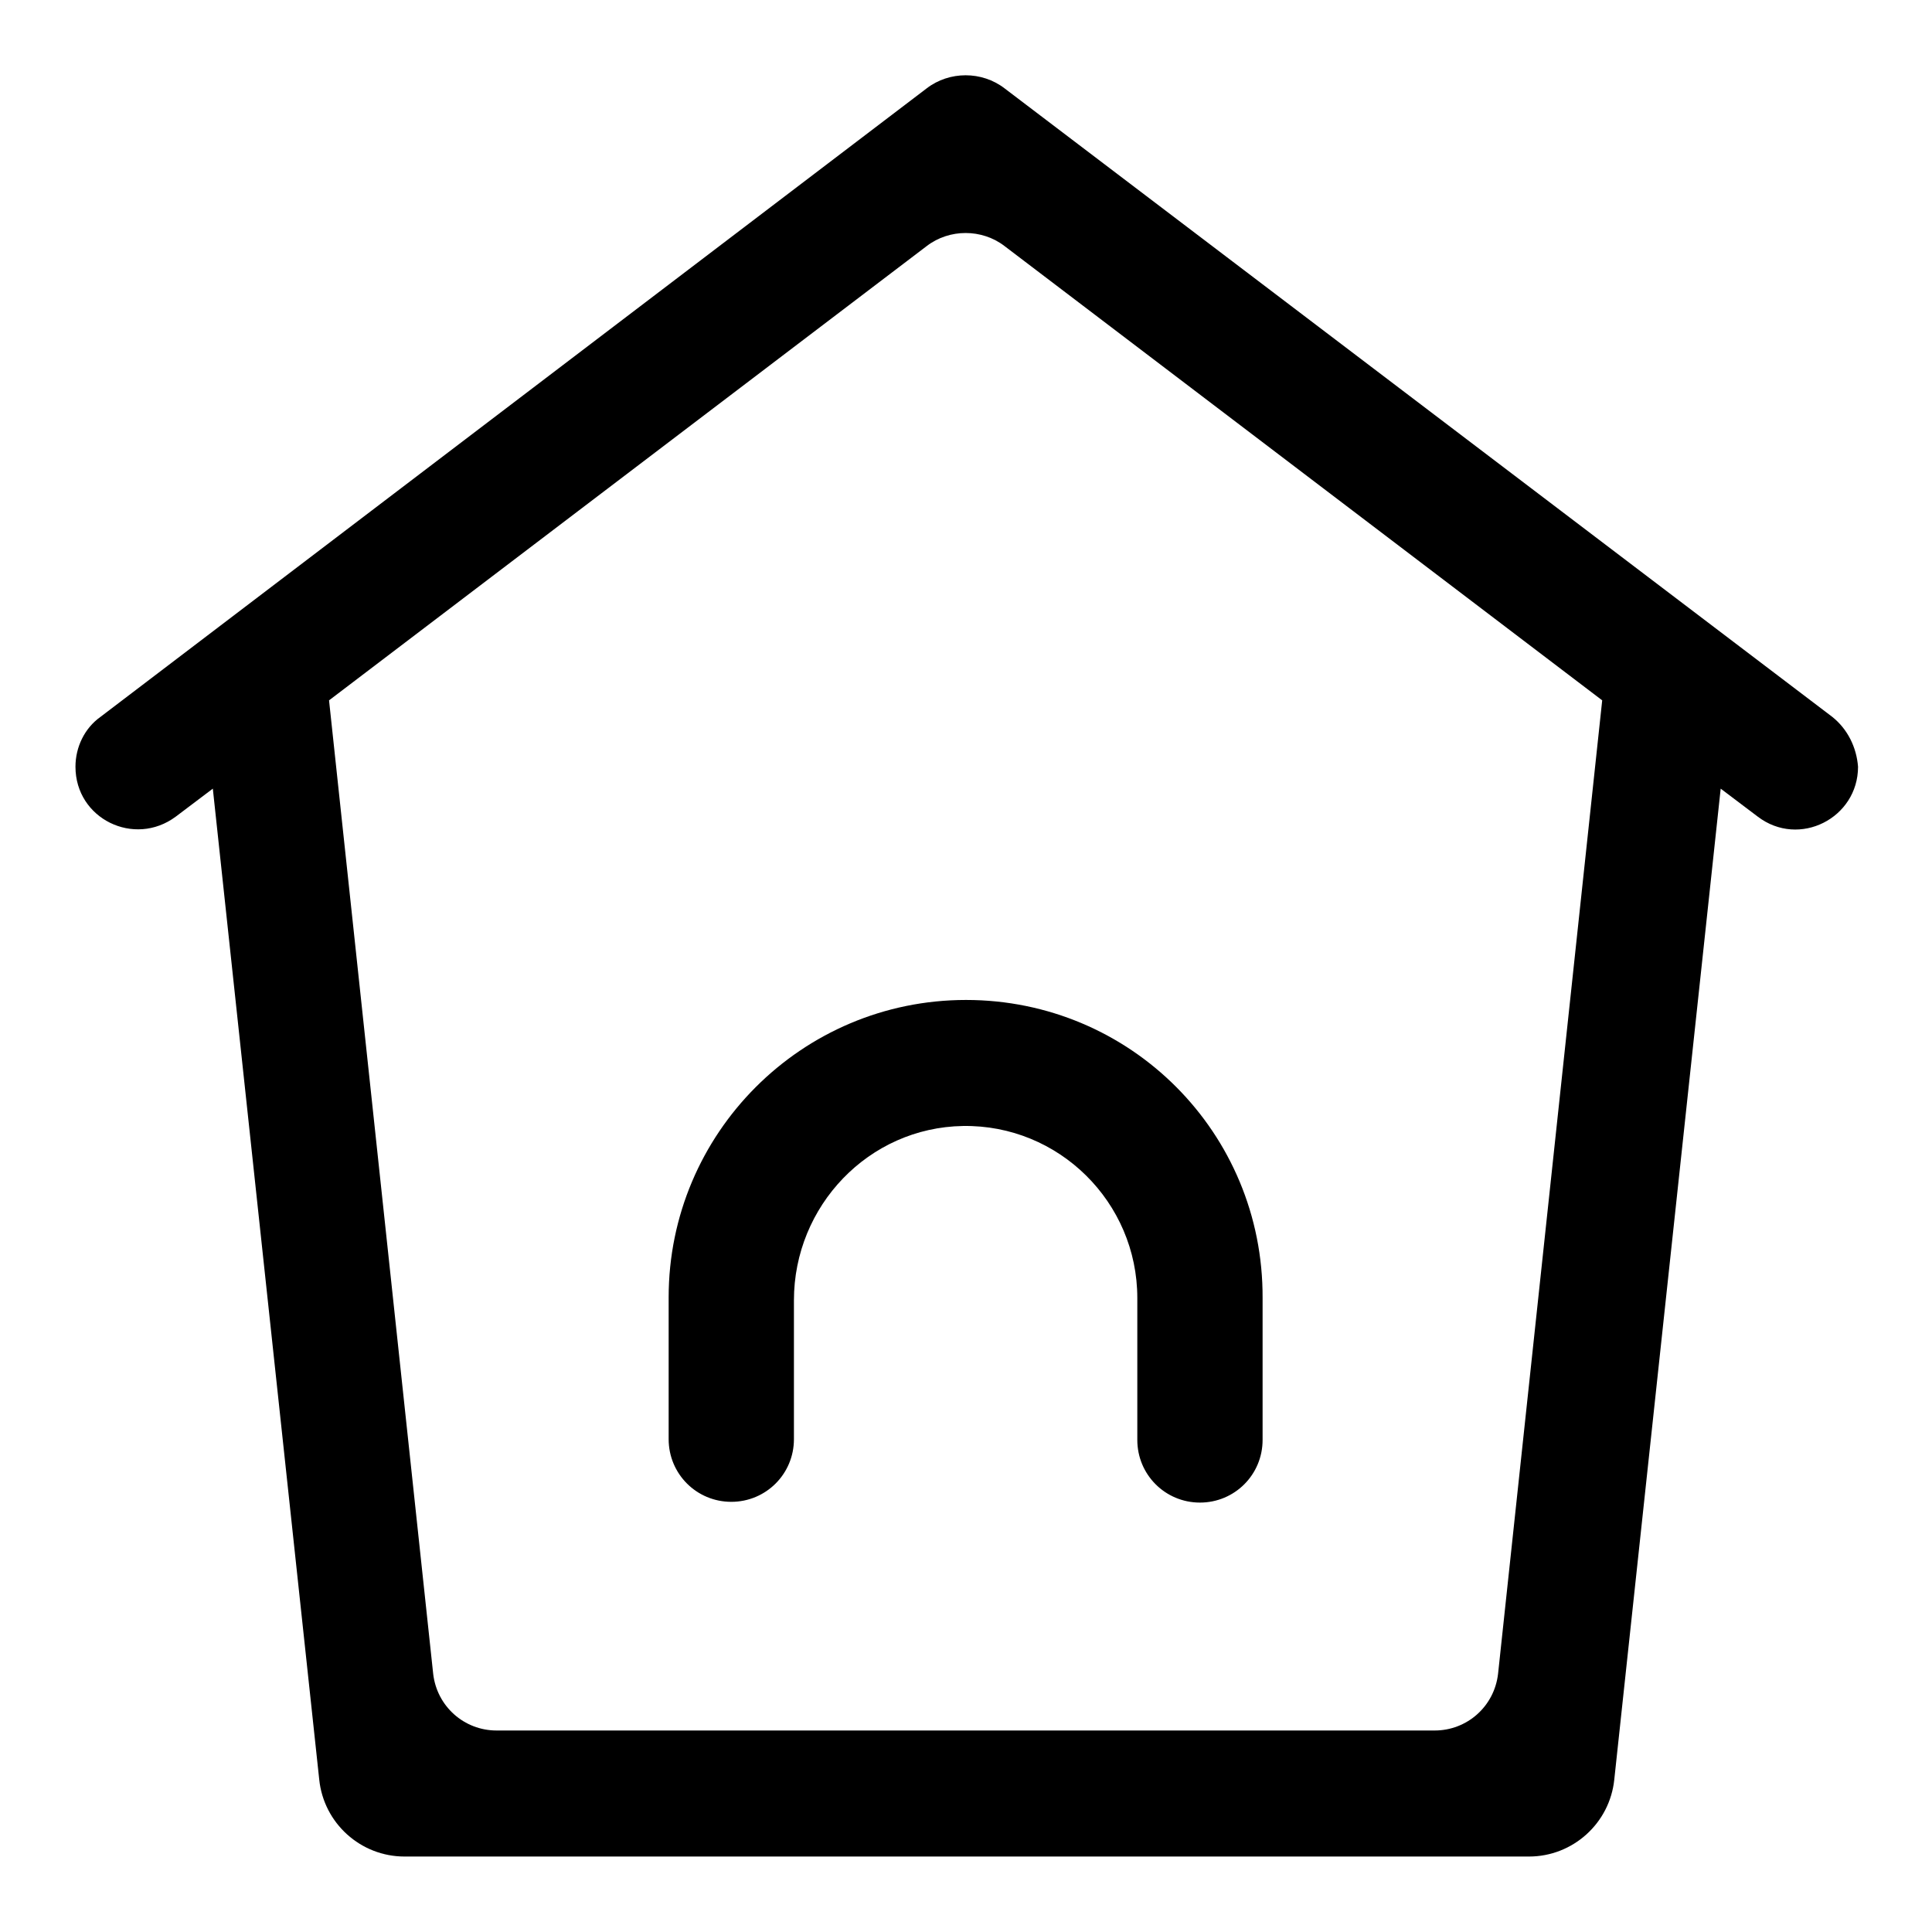 <?xml version="1.0" encoding="utf-8"?>
<!-- Svg Vector Icons : http://www.onlinewebfonts.com/icon -->
<!DOCTYPE svg PUBLIC "-//W3C//DTD SVG 1.1//EN" "http://www.w3.org/Graphics/SVG/1.1/DTD/svg11.dtd">
<svg version="1.1" xmlns="http://www.w3.org/2000/svg" xmlns:xlink="http://www.w3.org/1999/xlink" x="0px" y="0px" viewBox="0 0 256 256" enable-background="new 0 0 256 256" xml:space="preserve">
<g> <path fill="#000000" d="M242.8,95L133.1,11.7c-3-2.3-7.3-2.3-10.3,0L13.3,95c-2.1,1.5-3.3,4-3.3,6.6c0,6.9,7.8,10.7,13.3,6.6 l4.9-3.7l14.1,131.3c0.6,5.8,5.5,10.2,11.3,10.2h149c5.8,0,10.7-4.4,11.3-10.2l14.1-131.3l4.9,3.7c5.5,4.2,13.3,0.2,13.3-6.6 C246,99,244.8,96.6,242.8,95z M198.5,221.8c-0.5,4.3-4.1,7.5-8.4,7.5H65.8c-4.3,0-7.9-3.2-8.4-7.5L43.6,92.8l79.2-60.2 c3-2.3,7.3-2.3,10.3,0l79.2,60.2L198.5,221.8z"/> <path fill="#000000" d="M128,132.5c-21.8,0-39.4,17.7-39.4,39.4v18.8c0,4.6,3.7,8.3,8.3,8.3s8.3-3.7,8.3-8.3v-18.4 c0-12.5,9.9-22.9,22.4-23.1c12.7-0.2,23.1,10.1,23.1,22.8v18.8c0,4.6,3.7,8.3,8.3,8.3c4.6,0,8.3-3.7,8.3-8.3v-18.8 C167.4,150.1,149.8,132.5,128,132.5z"/></g>
</svg>